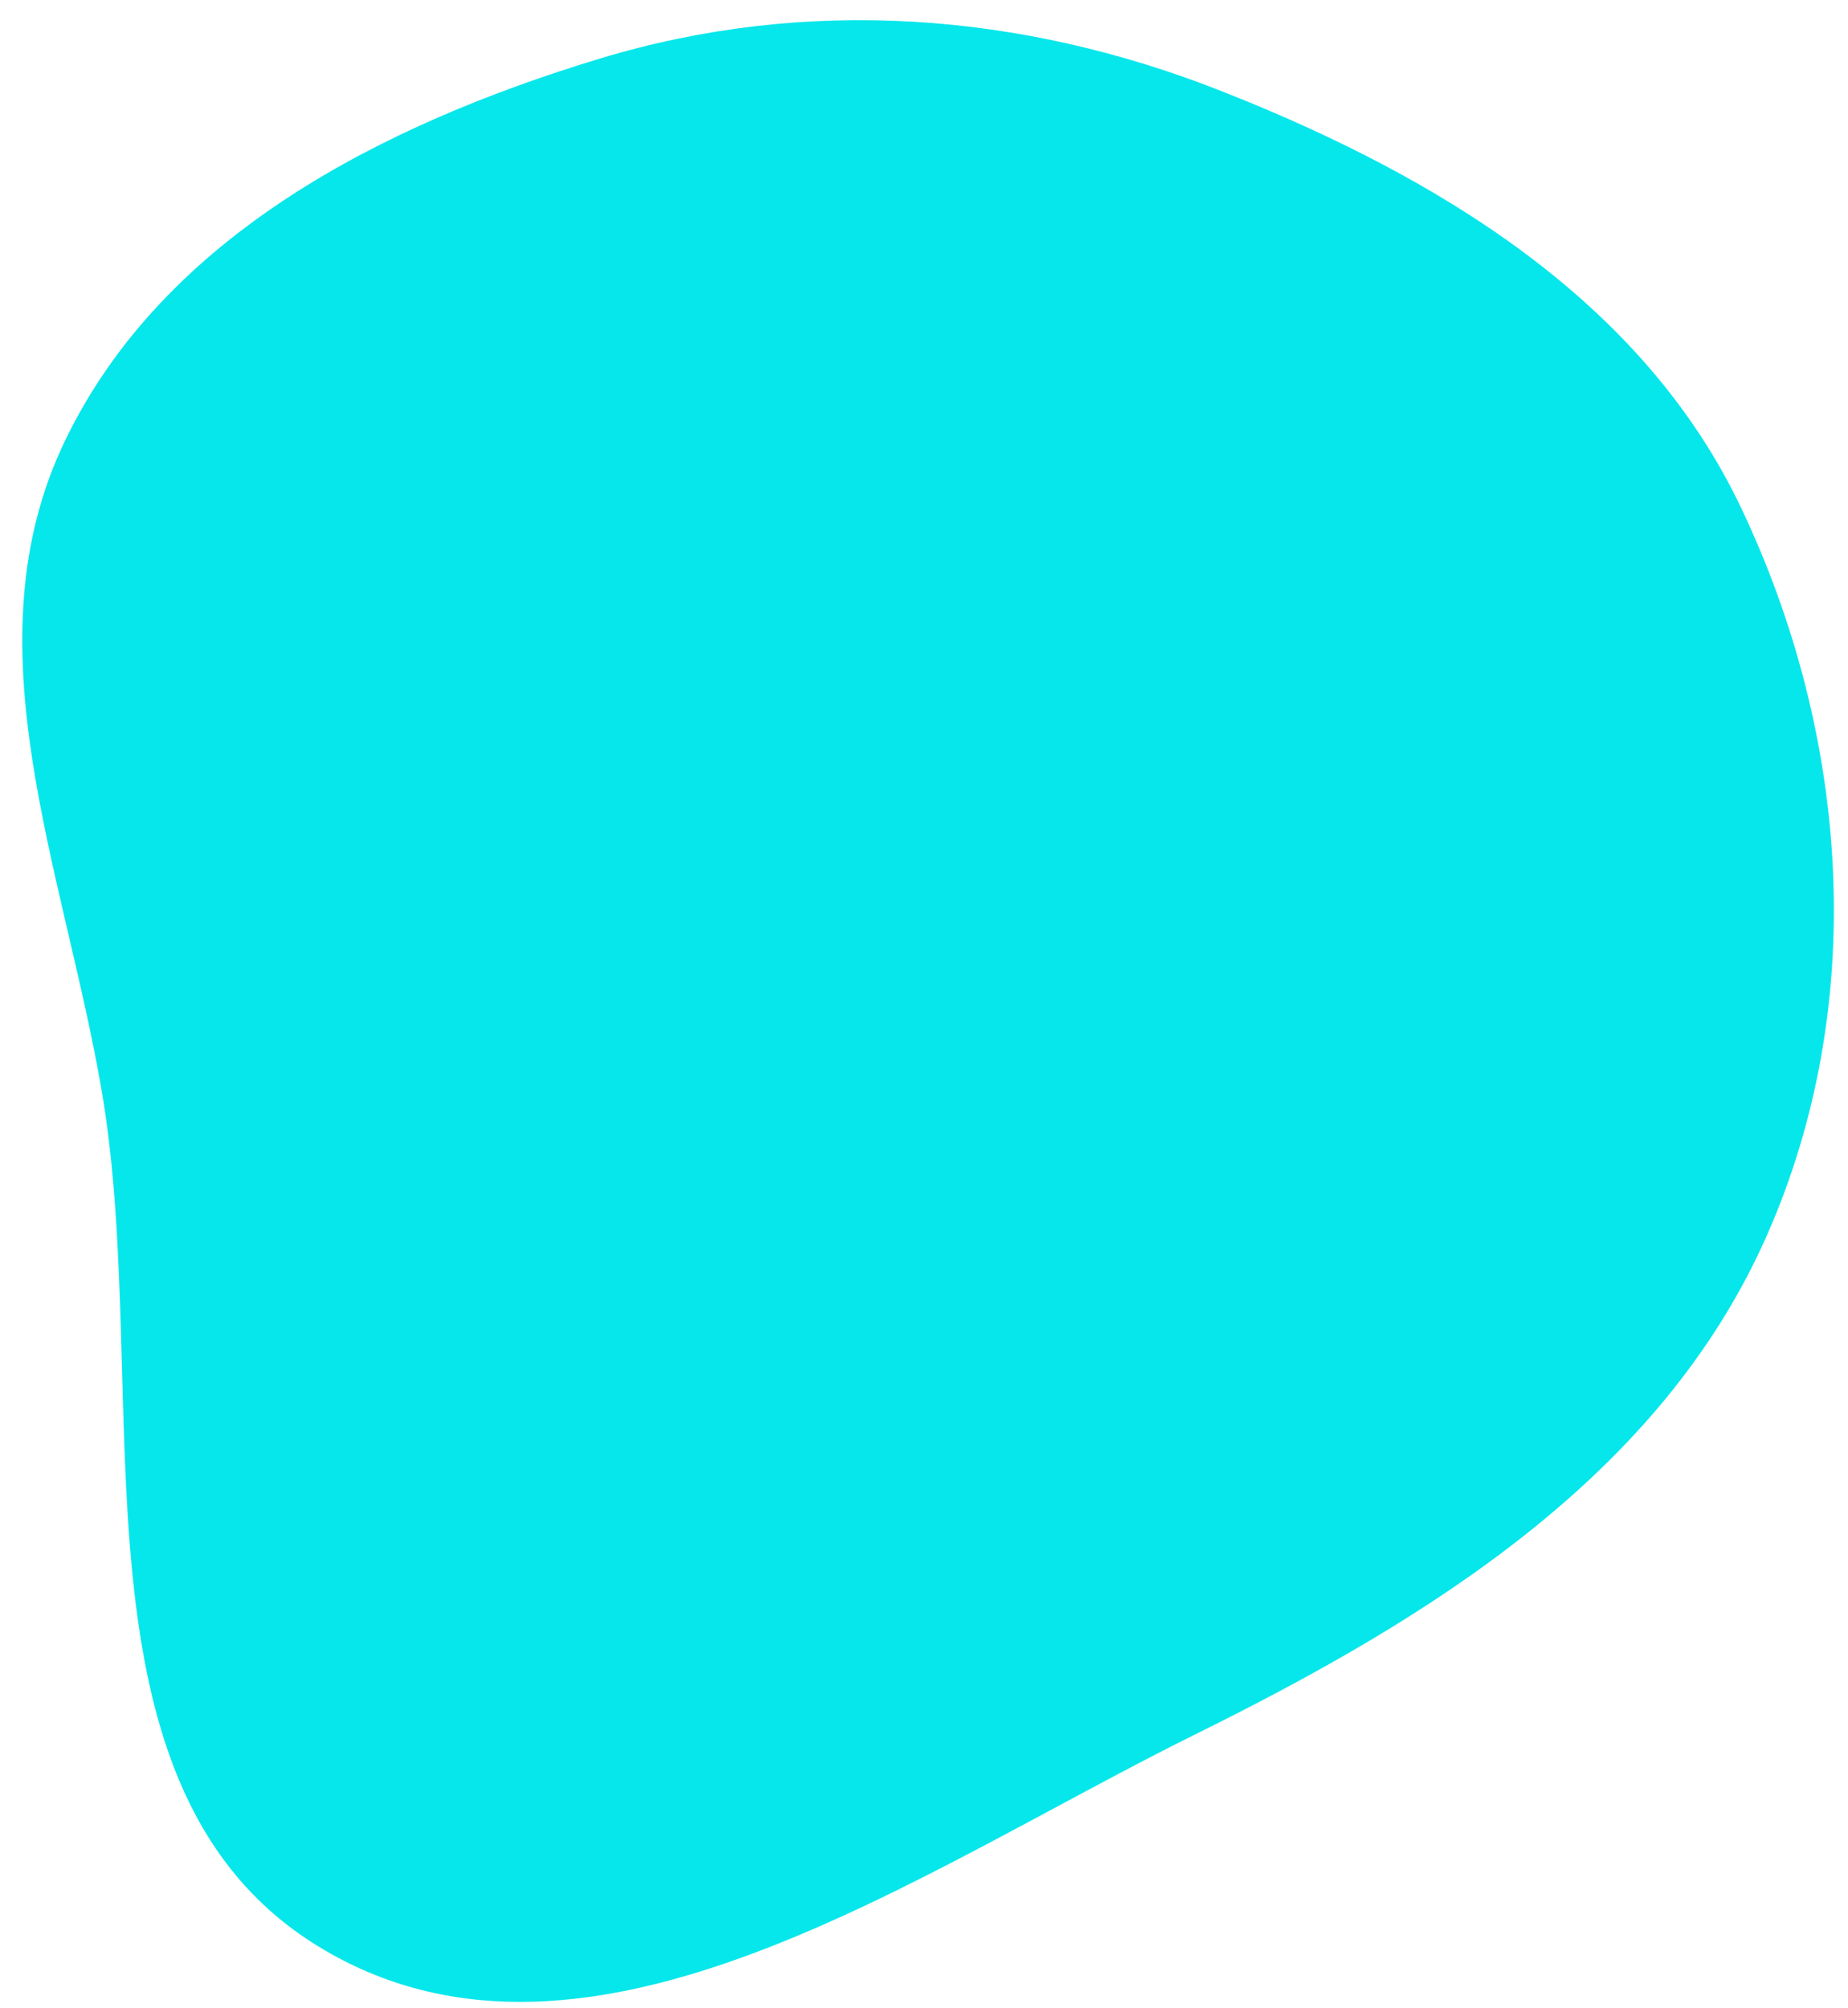 <?xml version="1.0" encoding="UTF-8"?> <svg xmlns="http://www.w3.org/2000/svg" width="58" height="63" viewBox="0 0 58 63" fill="none"> <path fill-rule="evenodd" clip-rule="evenodd" d="M54.638 15.921C58.047 23.079 58.67 31.525 55.435 38.81C52.112 46.293 44.93 50.757 37.548 54.407C28.789 58.739 18.546 66.107 10.176 61.19C1.815 56.279 4.823 43.741 3.191 34.226C1.994 27.248 -1.049 20.224 2.048 13.814C5.143 7.408 11.994 3.906 18.842 1.834C25.316 -0.125 32.04 0.381 38.303 2.846C45.072 5.51 51.529 9.395 54.638 15.921Z" fill="#05E7EB"></path> </svg> 